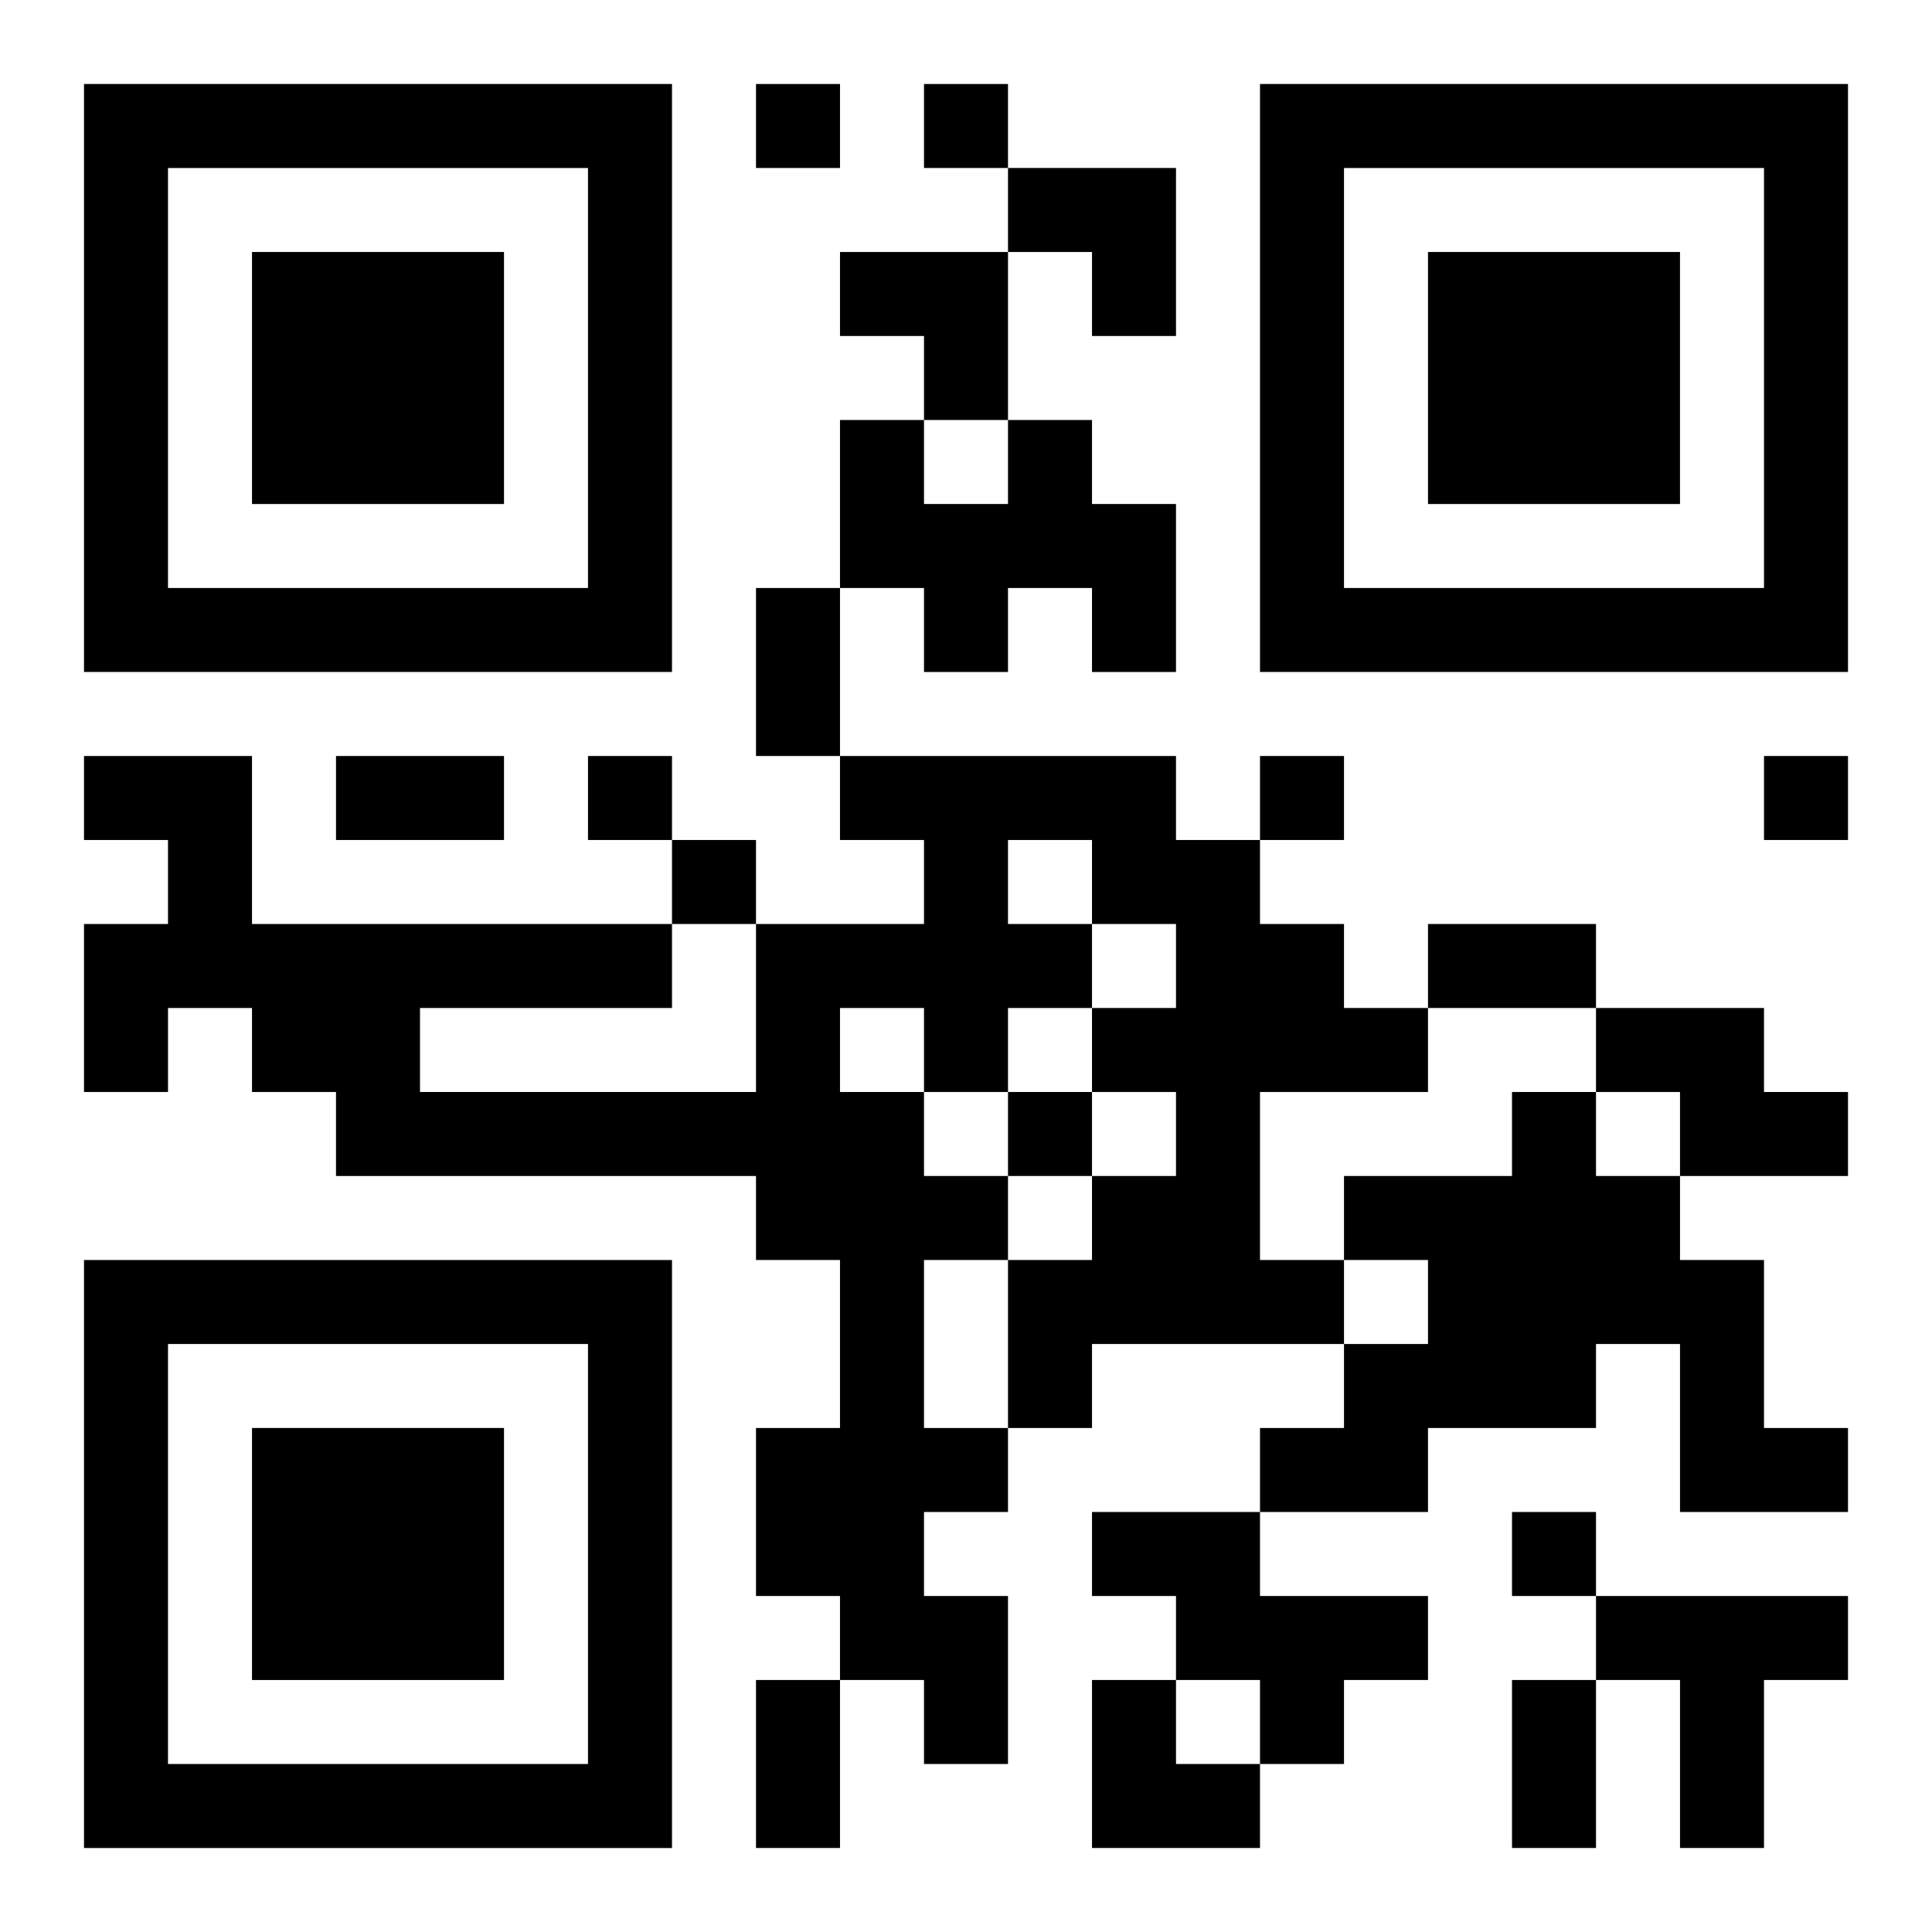 <?xml version="1.0" encoding="UTF-8"?>
<svg width="250" height="250" baseProfile="full" version="1.1" viewBox="-1 -1 23 23" xmlns="http://www.w3.org/2000/svg" xmlns:xlink="http://www.w3.org/1999/xlink"><symbol id="a"><path d="m0 7v7h7v-7h-7zm1 1h5v5h-5v-5zm1 1v3h3v-3h-3z"/></symbol><use y="-7" xlink:href="#a"/><use y="7" xlink:href="#a"/><use x="14" y="-7" xlink:href="#a"/><path d="m11 4h1v1h1v2h-1v-1h-1v1h-1v-1h-1v-2h1v1h1v-1m-2 4h4v1h1v1h1v1h1v1h-2v2h1v1h-3v1h-1v1h-1v1h1v2h-1v-1h-1v-1h-1v-2h1v-2h-1v-1h-5v-1h-1v-1h-1v1h-1v-2h1v-1h-1v-1h2v2h5v1h-3v1h4v-2h2v-1h-1v-1m2 1v1h1v1h1v-1h-1v-1h-1m-2 2v1h1v1h1v1h1v-1h1v-1h-1v-1h-1v1h-1v-1h-1m1 3v2h1v-2h-1m8-3h2v1h1v1h-2v-1h-1v-1m-1 1h1v1h1v1h1v2h1v1h-2v-2h-1v1h-2v1h-2v-1h1v-1h1v-1h-1v-1h2v-1m-5 5h2v1h2v1h-1v1h-1v-1h-1v-1h-1v-1m6 1h3v1h-1v2h-1v-2h-1v-1m-10-18v1h1v-1h-1m2 0v1h1v-1h-1m-4 8v1h1v-1h-1m8 0v1h1v-1h-1m6 0v1h1v-1h-1m-13 1v1h1v-1h-1m4 3v1h1v-1h-1m6 5v1h1v-1h-1m-9-11h1v2h-1v-2m-5 2h2v1h-2v-1m13 2h2v1h-2v-1m-8 9h1v2h-1v-2m9 0h1v2h-1v-2m-6-18h2v2h-1v-1h-1zm-2 1h2v2h-1v-1h-1zm3 17h1v1h1v1h-2z"/></svg>
